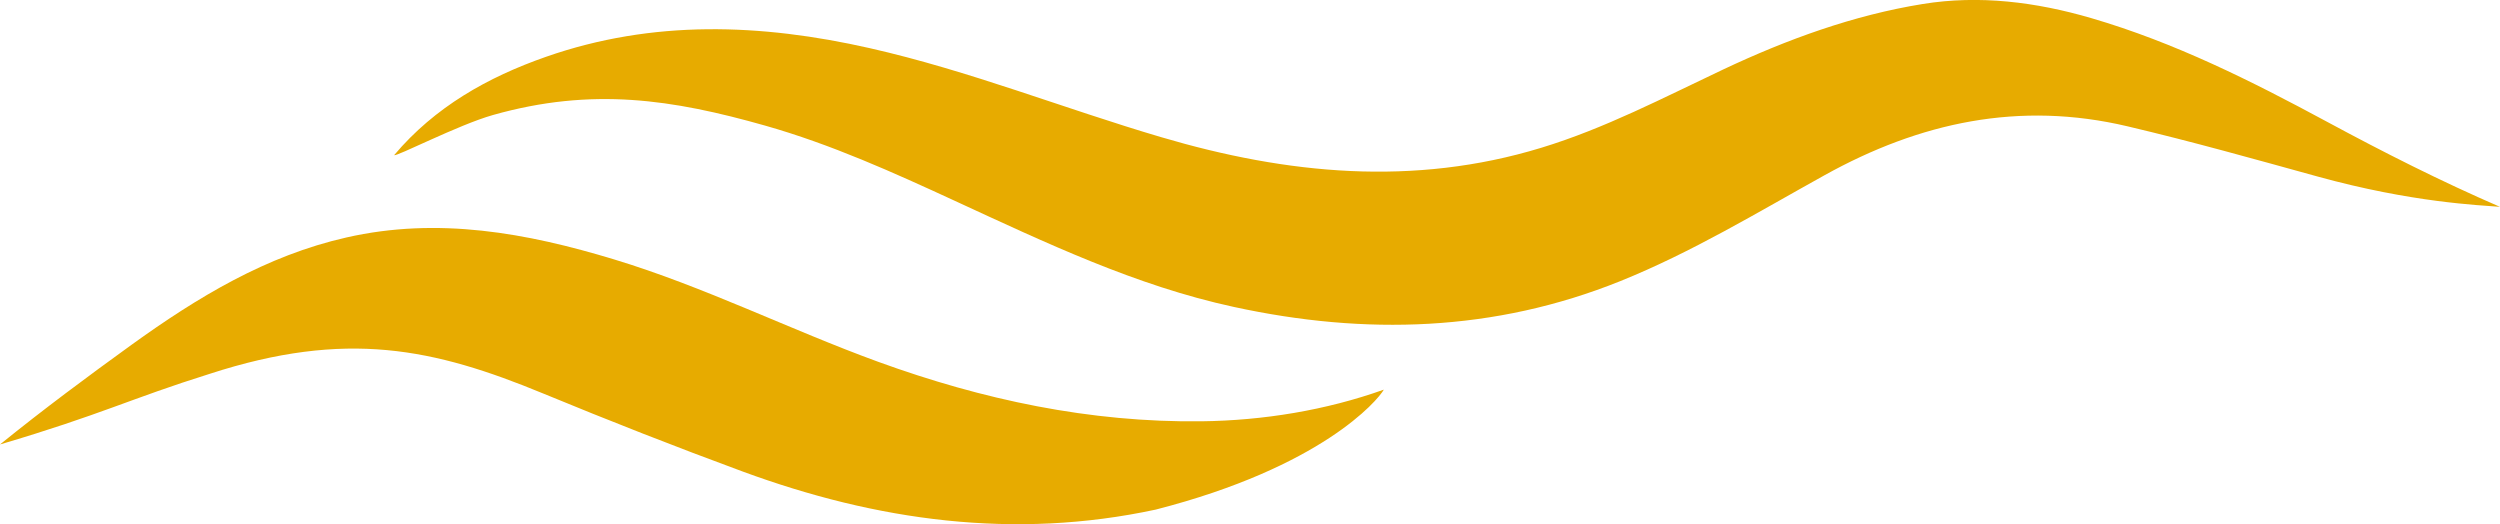 <?xml version="1.0" encoding="utf-8"?>
<!-- Generator: Adobe Illustrator 24.0.0, SVG Export Plug-In . SVG Version: 6.00 Build 0)  -->
<svg version="1.1" id="Layer_1" xmlns="http://www.w3.org/2000/svg" xmlns:xlink="http://www.w3.org/1999/xlink" x="0px" y="0px"
	 viewBox="0 0 262.17 54.97" style="enable-background:new 0 0 262.17 54.97;" xml:space="preserve">
<style type="text/css">
	.st0{fill-rule:evenodd;clip-rule:evenodd;fill:#E7AB00;}
</style>
<path class="st0" d="M243.07,18.52c-6.63-1.83-13.25-3.69-19.95-5.27c-11.36-2.69-21.8-0.42-31.79,5.13
	c-7.03,3.9-13.92,8.08-21.41,11.1c-13.21,5.32-26.76,5.7-40.52,2.71c-10.31-2.23-19.75-6.74-29.25-11.12
	c-6.5-3-13.01-5.94-19.92-7.9c-9.71-2.75-18.12-4.05-28.53-1.11c-3.67,1.04-10.26,4.46-10.36,4.2c4.26-5.04,9.79-8.16,15.91-10.3
	c11.21-3.92,22.57-3.49,33.96-0.91c10.43,2.36,20.36,6.33,30.58,9.34c13.17,3.89,26.45,5.19,39.83,1.11
	c6.67-2.03,12.85-5.27,19.12-8.23c6.69-3.15,13.64-5.68,20.89-6.85c5.91-0.96,11.87-0.22,17.71,1.49
	c8.72,2.55,16.76,6.58,24.69,10.86c5.93,3.2,11.94,6.24,18.13,8.92C259.98,21.51,252.97,21.25,243.07,18.52z"/>
<path class="st0" d="M121.2,53.44c-14.84,3.19-29.25,1.18-43.31-3.99c-7.03-2.59-14.01-5.33-20.94-8.19
	c-11.44-4.72-20.62-6.72-34.98-2.05c-8.33,2.61-11.28,4.24-21.97,7.4c4.52-3.66,9.22-7.15,13.79-10.45
	c6.91-4.98,14.11-9.35,22.55-11.26c9.6-2.18,18.88-0.48,28.05,2.3c9.5,2.88,18.4,7.35,27.7,10.74c10.95,3.98,22.2,6.38,33.91,6.24
	c6.46-0.08,13.04-1.15,19.12-3.32C144.47,42.01,138.58,48.98,121.2,53.44z"/>
</svg>
